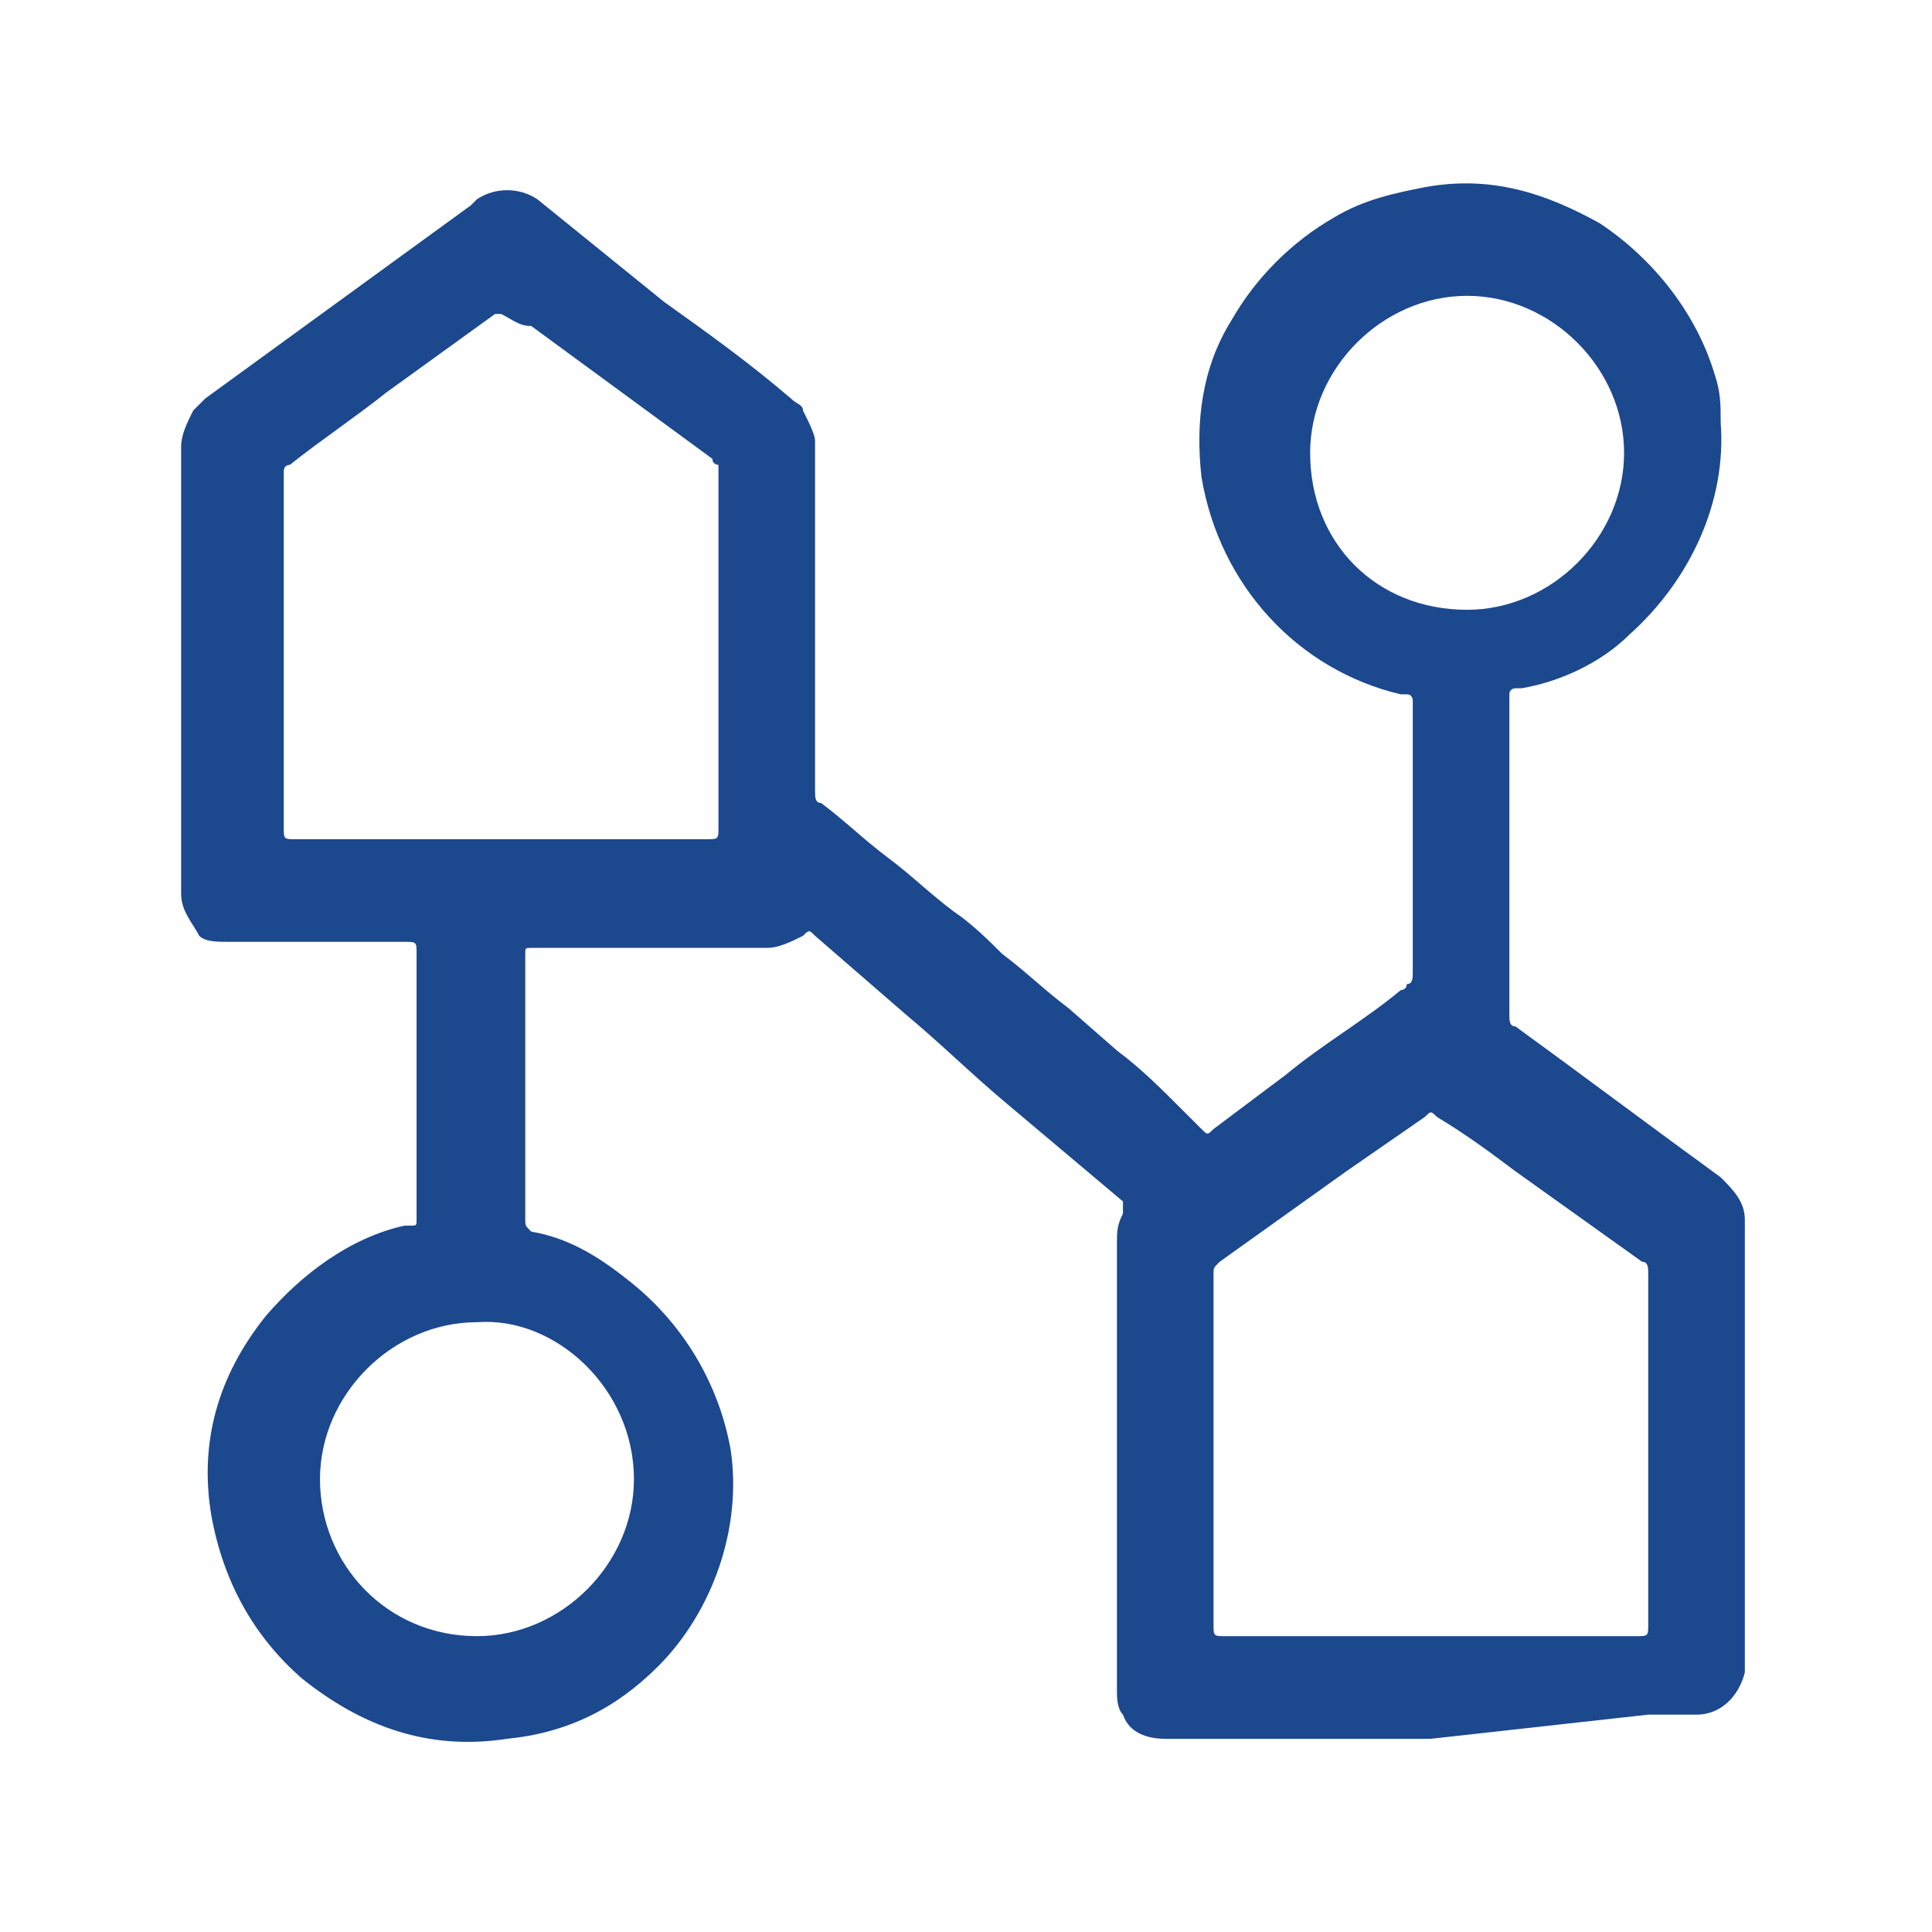 <?xml version="1.0" encoding="UTF-8"?> <svg xmlns="http://www.w3.org/2000/svg" xmlns:xlink="http://www.w3.org/1999/xlink" version="1.1" id="Layer_1" x="0px" y="0px" viewBox="0 0 32 32" style="enable-background:new 0 0 32 32;" xml:space="preserve"> <style type="text/css"> .st0{clip-path:url(#SVGID_1_);} .st1{fill:#1C488E;} </style> <g> <defs> <rect id="SVGID_3_" y="0" width="32" height="32"></rect> </defs> <clipPath id="SVGID_1_"> <use xlink:href="#SVGID_3_" style="overflow:visible;"></use> </clipPath> <g class="st0"> <path class="st1" d="M23.7,28.8c-1.5,0-2.9,0-4.4,0c-0.3,0-0.6-0.1-0.7-0.4c-0.1-0.1-0.1-0.3-0.1-0.4v-0.1c0-2.4,0-4.9,0-7.3 c0-0.2,0-0.3,0.1-0.5c0-0.1,0-0.1,0-0.2l-1.9-1.6c-0.6-0.5-1.1-1-1.7-1.5l-1.5-1.3l0,0c-0.1-0.1-0.1-0.1-0.2,0 c-0.2,0.1-0.4,0.2-0.6,0.2H9.2c-0.1,0-0.2,0-0.4,0c-0.1,0-0.1,0-0.1,0.1c0,0,0,0.1,0,0.1v4.3c0,0.1,0,0.1,0.1,0.2 c0.6,0.1,1.1,0.4,1.6,0.8c0.9,0.7,1.5,1.7,1.7,2.8c0.2,1.3-0.3,2.7-1.2,3.6c-0.7,0.7-1.5,1.1-2.5,1.2c-1.3,0.2-2.4-0.2-3.4-1 c-0.8-0.7-1.3-1.6-1.5-2.7c-0.2-1.2,0.1-2.3,0.9-3.3c0.6-0.7,1.4-1.3,2.3-1.5c0,0,0,0,0.1,0c0.1,0,0.1,0,0.1-0.1 c0-0.2,0-0.3,0-0.5v-3.9c0-0.2,0-0.2-0.2-0.2c-1,0-1.9,0-2.9,0c-0.2,0-0.4,0-0.5-0.1C3.2,15.3,3,15.1,3,14.8c0,0,0-0.1,0-0.1 c0-2.4,0-4.9,0-7.3C3,7.2,3.1,7,3.2,6.8c0.1-0.1,0.1-0.1,0.2-0.2l3.3-2.4l1.1-0.8c0,0,0,0,0.1-0.1c0.3-0.2,0.7-0.2,1,0L11,5 c0.7,0.5,1.4,1,2.1,1.6c0.1,0.1,0.2,0.1,0.2,0.2c0.1,0.2,0.2,0.4,0.2,0.5c0,1.3,0,2.6,0,3.9c0,0.6,0,1.2,0,1.9 c0,0.1,0,0.2,0.1,0.2c0.4,0.3,0.7,0.6,1.1,0.9c0.4,0.3,0.7,0.6,1.1,0.9c0.3,0.2,0.6,0.5,0.8,0.7c0.4,0.3,0.7,0.6,1.1,0.9l0.8,0.7 c0.4,0.3,0.7,0.6,1.1,1c0.1,0.1,0.2,0.2,0.3,0.3c0.1,0.1,0.1,0.1,0.2,0l1.2-0.9c0.6-0.5,1.3-0.9,1.9-1.4c0,0,0.1,0,0.1-0.1 c0.1,0,0.1-0.1,0.1-0.2c0-1.5,0-3,0-4.4c0,0,0-0.1,0-0.1c0,0,0-0.1-0.1-0.1c0,0-0.1,0-0.1,0c-1.7-0.4-3-1.8-3.3-3.6 c-0.1-0.9,0-1.8,0.5-2.6c0.4-0.7,1-1.3,1.7-1.7c0.5-0.3,1-0.4,1.5-0.5c1.1-0.2,2,0.1,2.9,0.6c0.9,0.6,1.6,1.5,1.9,2.5 c0.1,0.3,0.1,0.5,0.1,0.8c0.1,1.3-0.5,2.6-1.5,3.5c-0.5,0.5-1.2,0.8-1.8,0.9c0,0-0.1,0-0.1,0c0,0-0.1,0-0.1,0.1c0,0,0,0.1,0,0.1 c0,1.7,0,3.5,0,5.2c0,0.1,0,0.2,0.1,0.2c1.1,0.8,2.3,1.7,3.4,2.5c0.2,0.2,0.4,0.4,0.4,0.7c0,0,0,0.1,0,0.1c0,2.4,0,4.8,0,7.2 c0,0.1,0,0.2,0,0.2c-0.1,0.4-0.4,0.7-0.8,0.7c-0.3,0-0.5,0-0.8,0L23.7,28.8z M8.3,13.9h3.4c0.2,0,0.2,0,0.2-0.2V7.9 c0,0,0-0.1,0-0.1c0,0,0-0.1,0-0.1c0,0-0.1,0-0.1-0.1l-3-2.2C8.6,5.4,8.5,5.3,8.3,5.2c0,0-0.1,0-0.1,0c0,0,0,0,0,0c0,0,0,0,0,0 L6.4,6.5C5.9,6.9,5.3,7.3,4.8,7.7c-0.1,0-0.1,0.1-0.1,0.1c0,0,0,0.1,0,0.1v5.8c0,0.2,0,0.2,0.2,0.2L8.3,13.9z M23.7,27.1h3.4 c0.2,0,0.2,0,0.2-0.2c0-0.2,0-0.4,0-0.6c0-1.7,0-3.5,0-5.2c0-0.1,0-0.2-0.1-0.2c-0.7-0.5-1.4-1-2.1-1.5c-0.4-0.3-0.8-0.6-1.3-0.9 c-0.1-0.1-0.1-0.1-0.2,0l-1.3,0.9c-0.7,0.5-1.4,1-2.1,1.5c-0.1,0.1-0.1,0.1-0.1,0.2c0,1.9,0,3.9,0,5.8c0,0.2,0,0.2,0.2,0.2H23.7z M24.3,10.1c1.4,0,2.6-1.2,2.6-2.6c0-1.4-1.2-2.6-2.6-2.6c-1.4,0-2.6,1.2-2.6,2.6c0,0,0,0,0,0C21.7,9,22.8,10.1,24.3,10.1 C24.3,10.1,24.3,10.1,24.3,10.1z M7.9,21.9c-1.4,0-2.6,1.2-2.6,2.6c0,1.4,1.1,2.6,2.6,2.6c1.4,0,2.6-1.2,2.6-2.6 C10.5,23,9.2,21.8,7.9,21.9z"></path> </g> </g> </svg> 